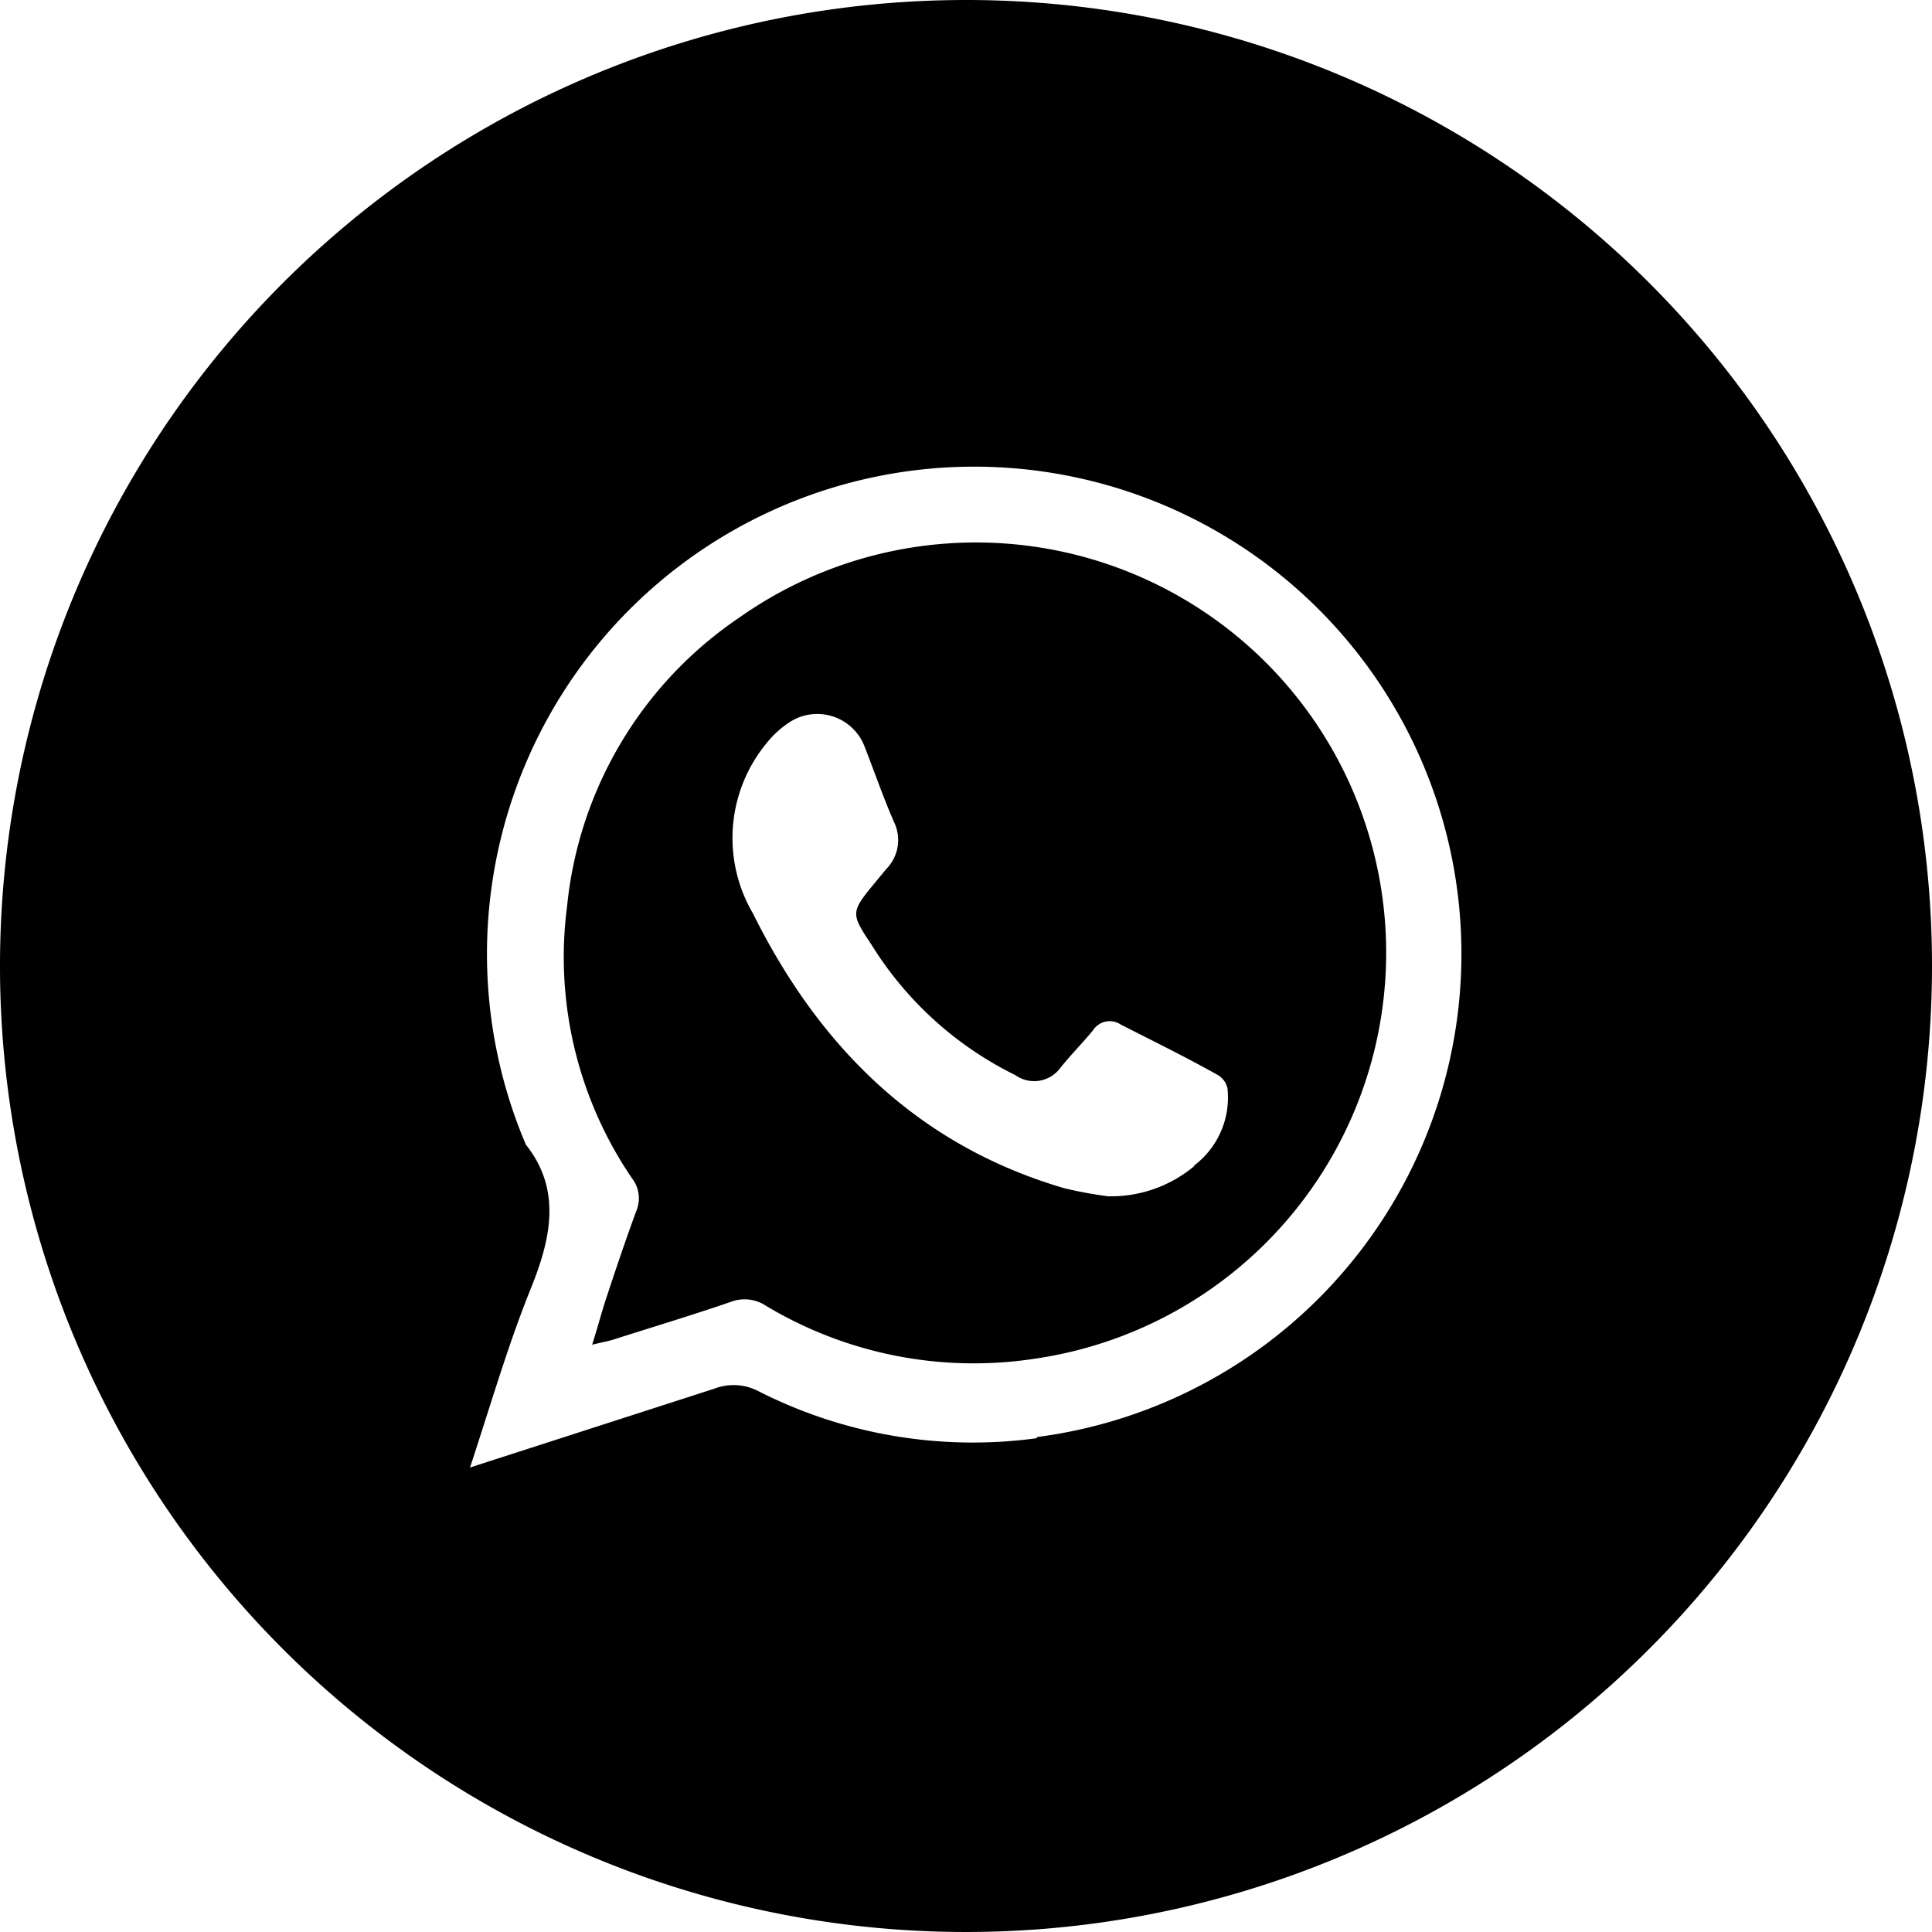 <?xml version="1.0" encoding="UTF-8"?> <svg xmlns="http://www.w3.org/2000/svg" viewBox="0 0 59.48 59.48"> <title>Ресурс 7</title> <g id="Слой_2" data-name="Слой 2"> <g id="Слой_1-2" data-name="Слой 1"> <path d="M22.78,19a12.18,12.18,0,0,0-5.32,8.89,12.09,12.09,0,0,0,2,8.39,1,1,0,0,1,.13,1c-.32.87-.62,1.76-.91,2.64-.15.45-.27.91-.45,1.48.32-.08.51-.11.69-.17,1.19-.38,2.39-.74,3.58-1.15a1.19,1.19,0,0,1,1.08.12,12.43,12.43,0,0,0,8.28,1.63A12.63,12.63,0,1,0,22.78,19Zm14,16.89a4,4,0,0,1-2.66.94,12.51,12.51,0,0,1-1.36-.25c-4.5-1.32-7.54-4.35-9.58-8.46a4.59,4.59,0,0,1,.42-5.24,3,3,0,0,1,.67-.62,1.56,1.56,0,0,1,2.35.73c.3.77.57,1.55.9,2.31a1.27,1.27,0,0,1-.24,1.46L27,27.1c-.83,1-.82,1-.16,2a10.83,10.83,0,0,0,4.42,4,1,1,0,0,0,1.39-.23c.32-.4.68-.76,1-1.15a.61.61,0,0,1,.85-.18c1,.51,2,1,3,1.56a.63.63,0,0,1,.29.41A2.62,2.62,0,0,1,36.74,35.9Z"></path> <path d="M29.74,0A29.74,29.74,0,1,0,59.48,29.74,29.73,29.73,0,0,0,29.74,0ZM31.9,44.28a14.56,14.56,0,0,1-8.55-1.45A1.65,1.65,0,0,0,22,42.75l-7.53,2.43c.66-2,1.18-3.81,1.9-5.58.61-1.53.9-3-.18-4.36a15,15,0,1,1,15.75,9Z"></path> </g> </g> </svg> 